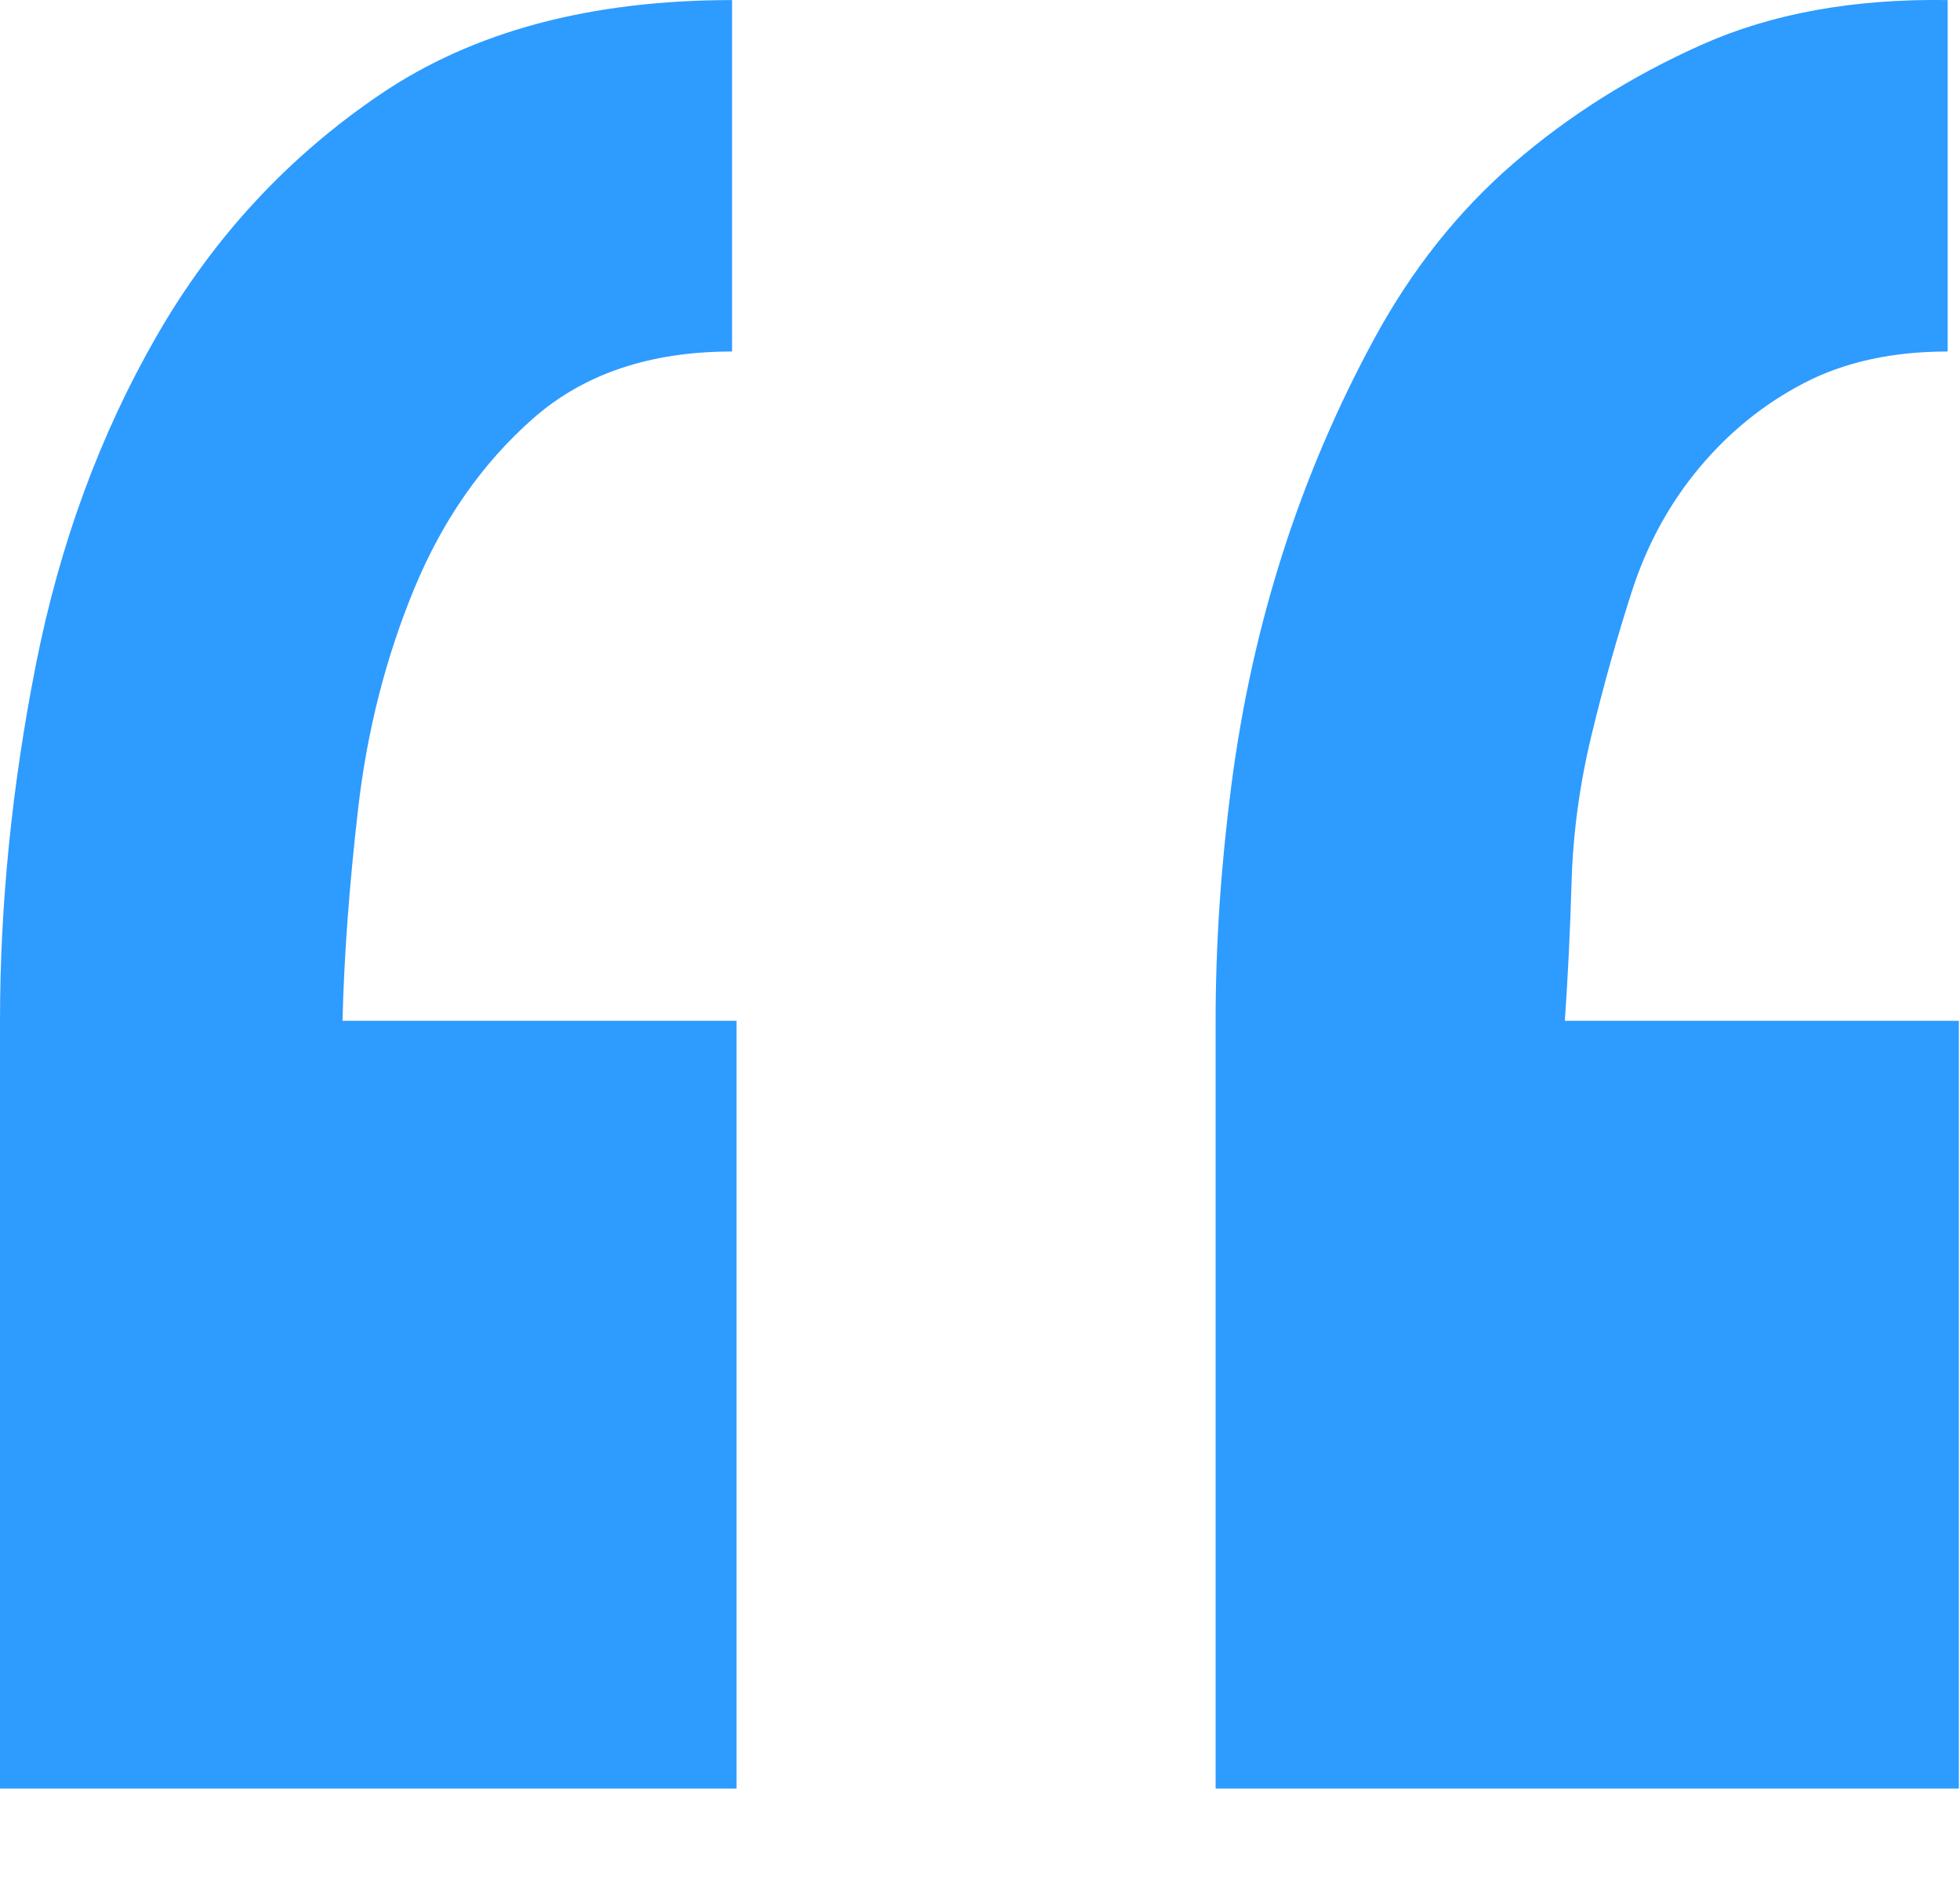 <svg width="28" height="27" viewBox="0 0 28 27" fill="none" xmlns="http://www.w3.org/2000/svg">
<path d="M27.984 25.554H17.366V14.585C17.366 13.497 17.441 12.378 17.59 11.227C17.739 10.075 17.984 8.967 18.325 7.901C18.666 6.835 19.104 5.811 19.637 4.831C20.17 3.85 20.831 3.018 21.619 2.336C22.408 1.654 23.304 1.089 24.306 0.641C25.308 0.193 26.48 -0.02 27.824 0.001V5.022C27.035 5.022 26.353 5.172 25.777 5.47C25.201 5.769 24.7 6.174 24.274 6.685C23.847 7.197 23.528 7.783 23.314 8.444C23.101 9.105 22.909 9.788 22.739 10.491C22.568 11.195 22.472 11.898 22.451 12.602C22.43 13.306 22.398 13.966 22.355 14.585H27.984V25.554ZM0 25.554V14.585C0 12.922 0.171 11.227 0.512 9.5C0.853 7.773 1.429 6.206 2.239 4.799C3.049 3.391 4.115 2.24 5.437 1.345C6.759 0.449 8.433 0.001 10.458 0.001V5.022C9.285 5.022 8.337 5.342 7.612 5.982C6.887 6.622 6.322 7.432 5.917 8.412C5.512 9.393 5.245 10.438 5.117 11.547C4.989 12.655 4.915 13.668 4.893 14.585H10.522V25.554H0Z" fill="#2E9BFF"/>
</svg>
